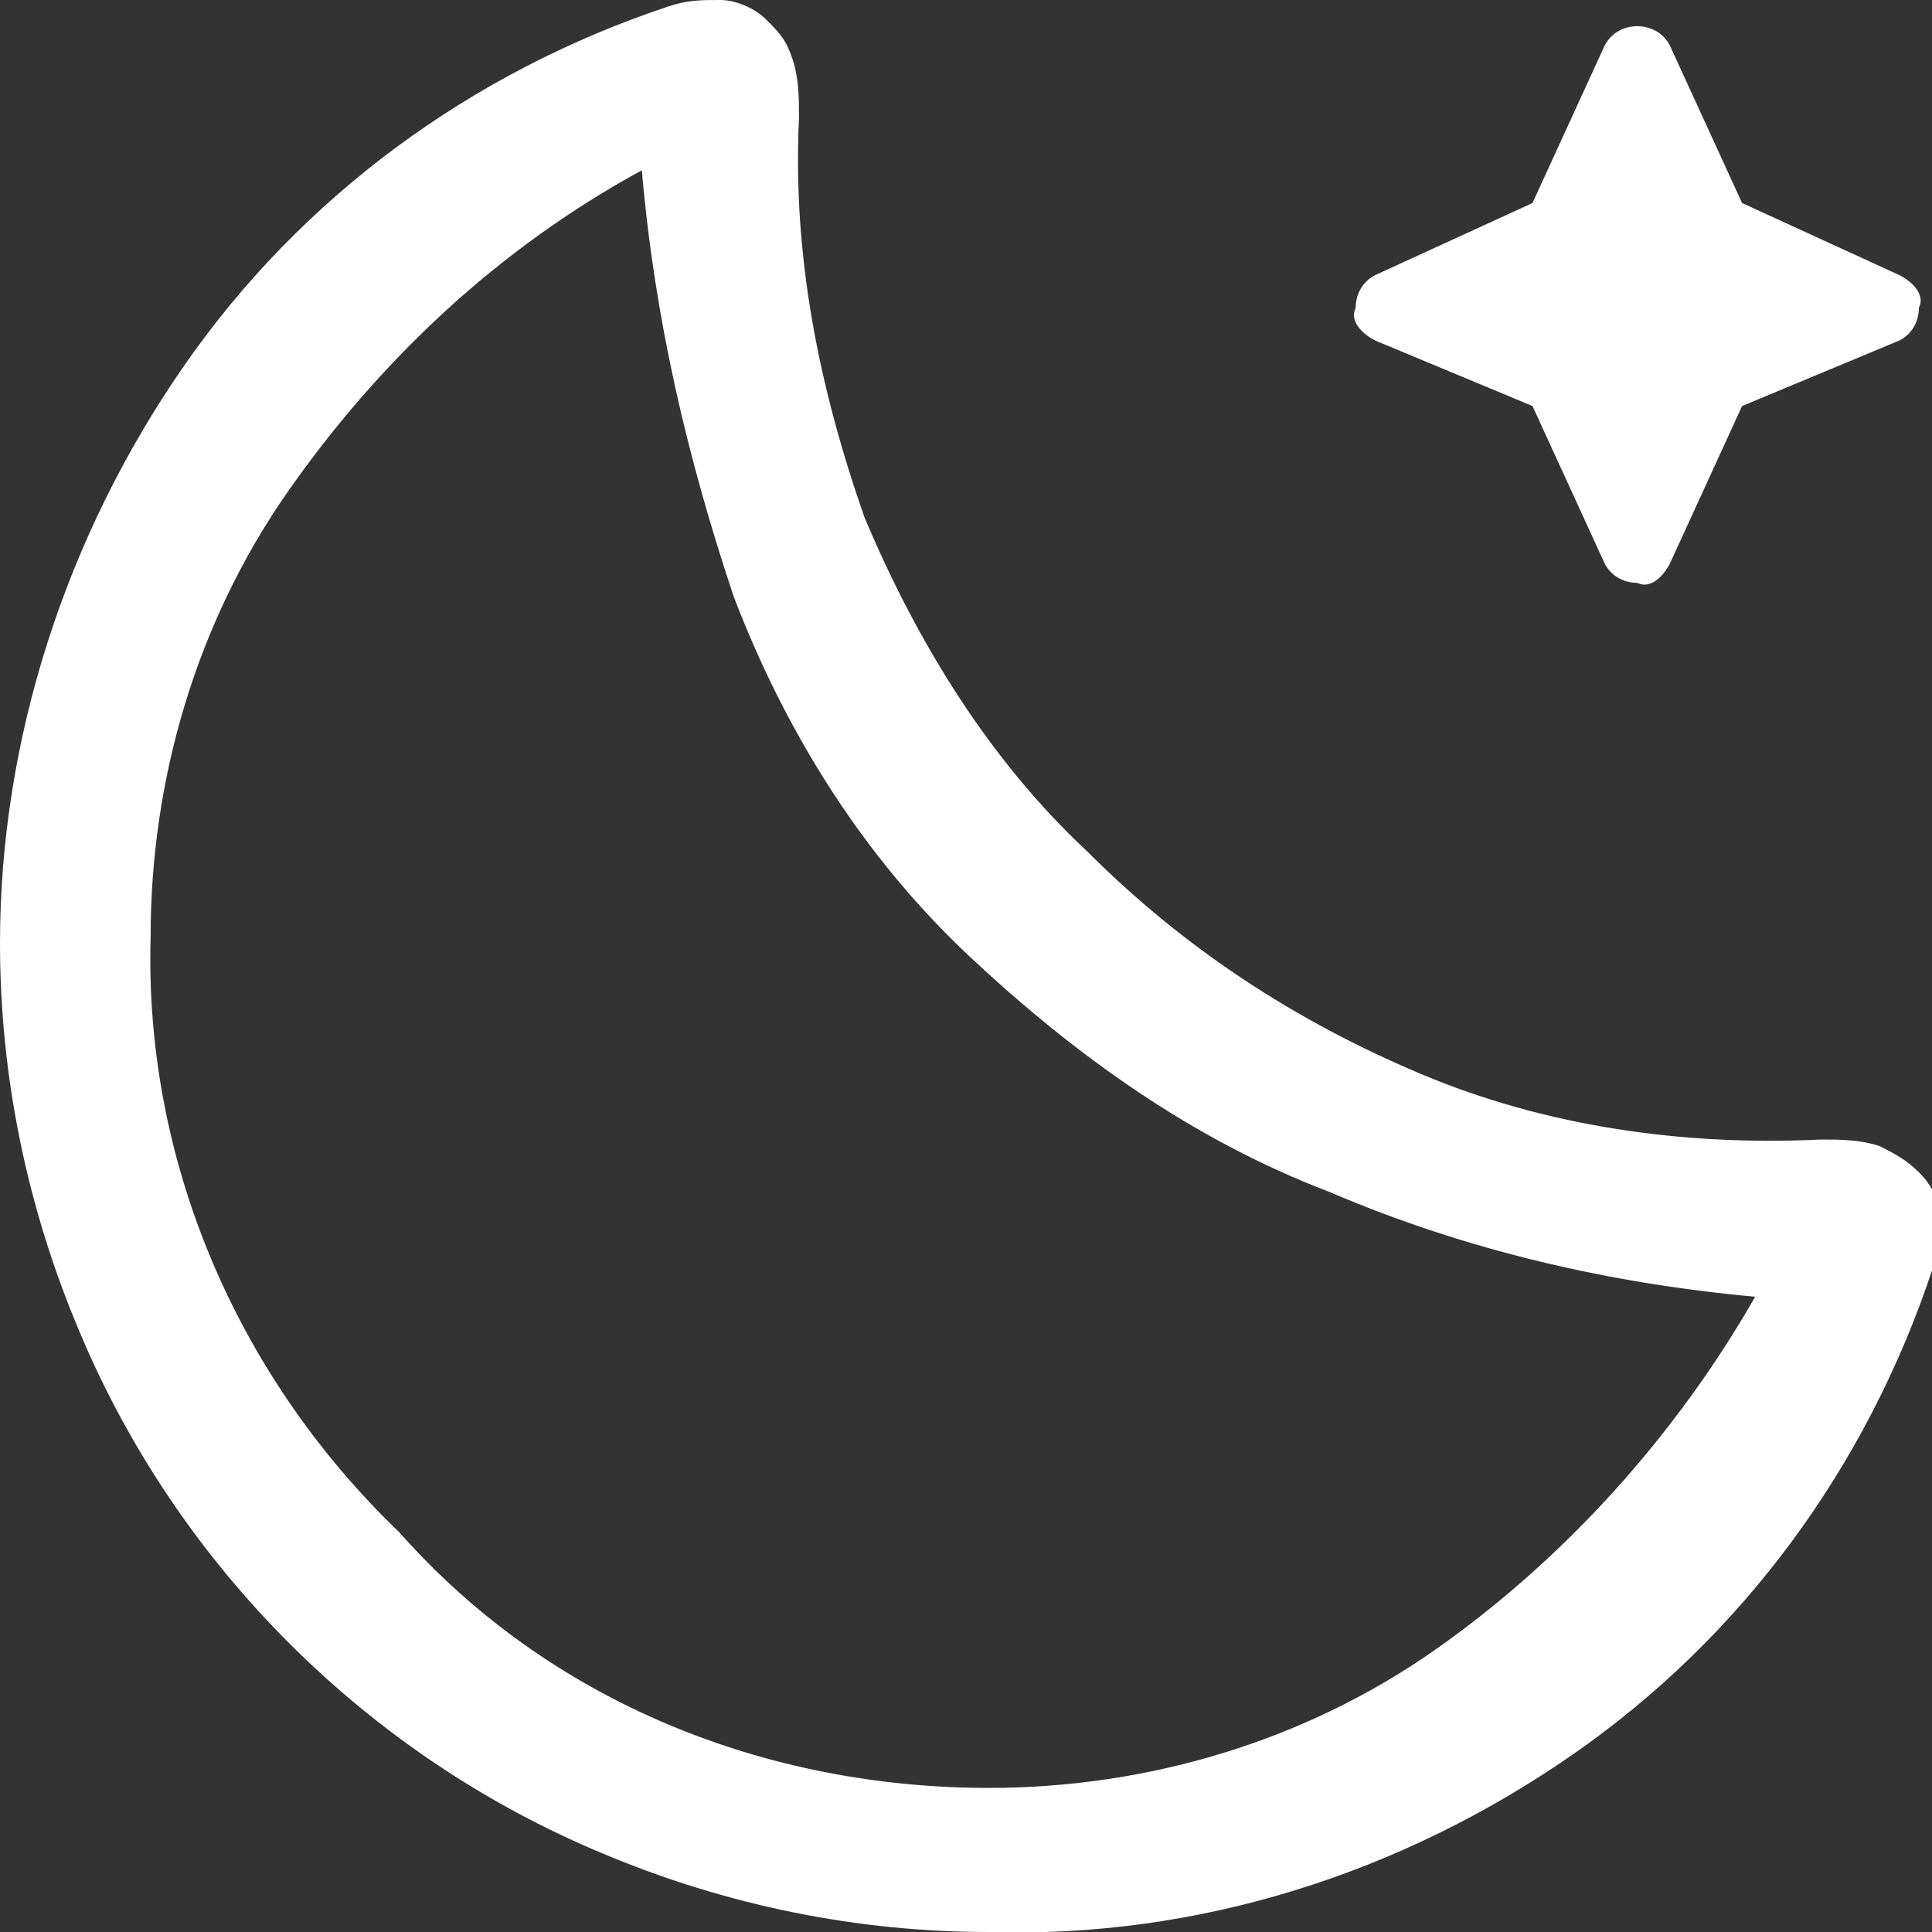 <svg xmlns="http://www.w3.org/2000/svg" xmlns:xlink="http://www.w3.org/1999/xlink" id="Raggruppa_95" x="0px" y="0px" viewBox="0 0 29.5 29.5" style="enable-background:new 0 0 29.5 29.5;" xml:space="preserve">
<rect x="0" y="0" width="29.5" height="29.5" fill="#333333" stroke="none"/>
<style type="text/css">
	.st0{fill:#FFFFFF;}
</style>
<path id="Tracciato_168" class="st0" d="M23.4,6.2l-2.4-1c-0.2-0.1-0.4-0.3-0.3-0.5c0-0.2,0.1-0.4,0.3-0.5l2.4-1.1l1.1-2.4  c0.1-0.2,0.3-0.3,0.5-0.3s0.4,0.1,0.5,0.3l1.1,2.4L29,4.2c0.2,0.1,0.4,0.3,0.3,0.5c0,0.2-0.1,0.4-0.3,0.5l-2.4,1l-1.1,2.4  C25.4,8.8,25.2,9,25,8.9c-0.2,0-0.4-0.1-0.5-0.3L23.4,6.2z M15.1,27.3c2.4,0,4.8-0.7,6.8-2.1s3.7-3.3,4.9-5.4  c-2.2-0.2-4.4-0.7-6.5-1.6c-2.1-0.8-3.9-2.1-5.5-3.6s-2.8-3.4-3.6-5.5C10.5,7,10,4.9,9.8,2.6c-2.2,1.2-4,2.9-5.4,4.9  s-2.1,4.4-2.1,6.8c-0.1,3.4,1.3,6.7,3.8,9.1C8.4,26,11.7,27.3,15.1,27.3 M15.1,29.5c-2,0-4-0.4-5.9-1.2c-3.6-1.5-6.5-4.4-8-8  C0.4,18.4,0,16.4,0,14.4c0-3.1,1-6.2,2.8-8.8s4.4-4.5,7.4-5.5C10.5,0,10.7,0,11,0c0.2,0,0.5,0.1,0.7,0.3s0.3,0.3,0.4,0.6  c0.1,0.3,0.1,0.6,0.1,0.9c-0.1,2.1,0.3,4.1,1,6.1c0.8,1.9,1.9,3.7,3.4,5.1c1.5,1.5,3.2,2.6,5.1,3.4s4,1.1,6.1,1c0.3,0,0.6,0,0.9,0.1  c0.2,0.1,0.4,0.2,0.6,0.4c0.2,0.2,0.3,0.4,0.3,0.7c0,0.3,0,0.5-0.1,0.8c-1,3-2.9,5.6-5.5,7.4C21.4,28.6,18.3,29.6,15.1,29.5"></path>
</svg>